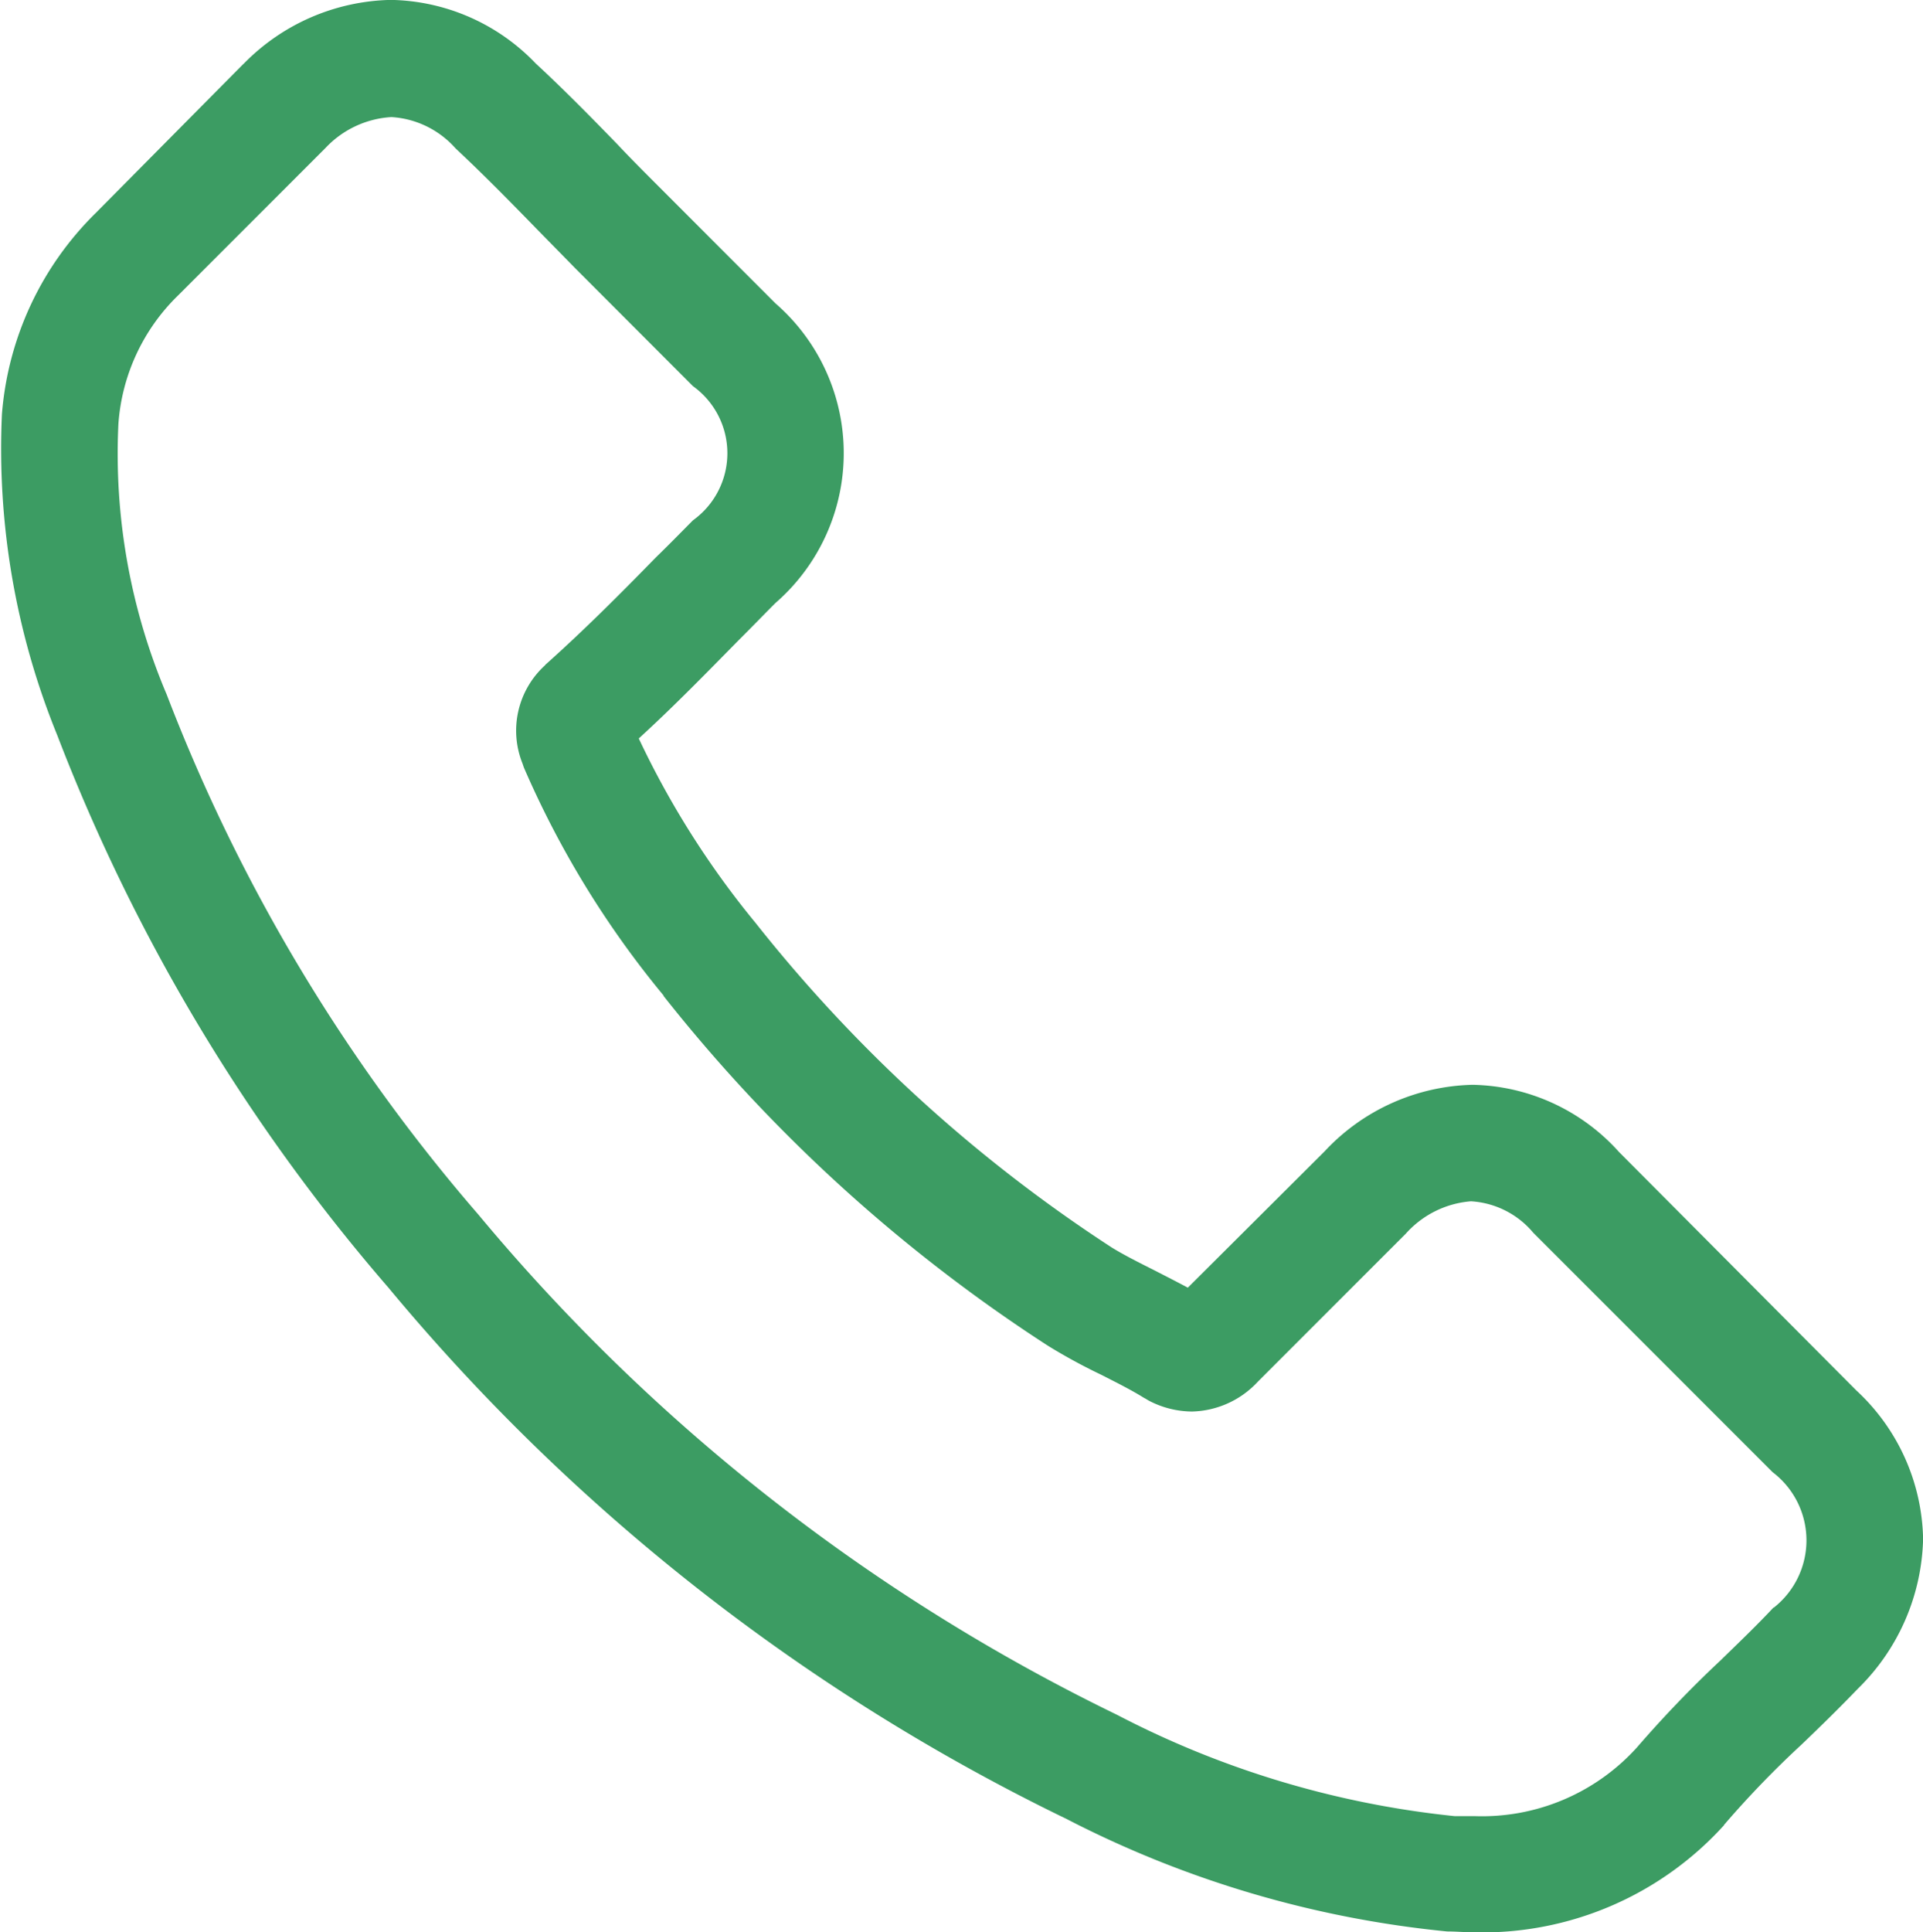 <svg xmlns="http://www.w3.org/2000/svg" width="19.911" height="20" viewBox="0 0 19.911 20">
  <g id="Group_618" data-name="Group 618" transform="translate(-276.074 -524.211)">
    <path id="Path_171" data-name="Path 171" d="M292.836,536.134a2.087,2.087,0,0,0-1.515-.694,2.16,2.16,0,0,0-1.532.689l-1.416,1.411c-.116-.062-.232-.121-.345-.179-.161-.081-.313-.157-.443-.237a15.432,15.432,0,0,1-3.688-3.36,9.1,9.1,0,0,1-1.209-1.909c.368-.336.708-.686,1.039-1.022.126-.125.251-.255.377-.381a2.054,2.054,0,0,0,0-3.1l-1.223-1.224c-.139-.139-.282-.282-.417-.426-.269-.277-.551-.564-.842-.833a2.124,2.124,0,0,0-1.5-.659,2.192,2.192,0,0,0-1.523.659l-.01.009-1.523,1.537a3.282,3.282,0,0,0-.972,2.083,7.853,7.853,0,0,0,.573,3.324,19.32,19.32,0,0,0,3.428,5.717,21.065,21.065,0,0,0,7.021,5.5,10.906,10.906,0,0,0,3.942,1.165c.094,0,.193.009.282.009a3.378,3.378,0,0,0,2.586-1.11c0-.009.013-.014.017-.023a10.067,10.067,0,0,1,.785-.811c.192-.184.389-.376.582-.577a2.24,2.24,0,0,0,.676-1.551,2.147,2.147,0,0,0-.69-1.536Zm1.6,4.718c-.005,0-.005,0,0,0-.175.187-.354.358-.547.546a11.913,11.913,0,0,0-.865.9,2.161,2.161,0,0,1-1.684.712c-.067,0-.139,0-.206,0a9.71,9.71,0,0,1-3.495-1.049,19.909,19.909,0,0,1-6.613-5.179A18.152,18.152,0,0,1,277.8,531.4a6.377,6.377,0,0,1-.5-2.8,2.056,2.056,0,0,1,.618-1.331l1.528-1.528a1.017,1.017,0,0,1,.681-.318.963.963,0,0,1,.654.313l.013.014c.274.256.534.52.807.8.139.143.282.287.425.434l1.223,1.224a.855.855,0,0,1,0,1.389c-.129.13-.255.259-.385.385-.376.385-.735.744-1.124,1.093-.009.009-.018.014-.023.023a.914.914,0,0,0-.233,1.016l.014.041a9.813,9.813,0,0,0,1.447,2.361l0,.005a16.473,16.473,0,0,0,3.979,3.62,5.893,5.893,0,0,0,.551.3c.161.082.313.158.443.239.018.009.036.021.054.031a.975.975,0,0,0,.444.111.958.958,0,0,0,.681-.308l1.532-1.532a1.009,1.009,0,0,1,.676-.336.91.91,0,0,1,.645.326l.01.01,2.468,2.468A.886.886,0,0,1,294.44,540.852Z" fill="#3c9c63"/>
  </g>
</svg>
